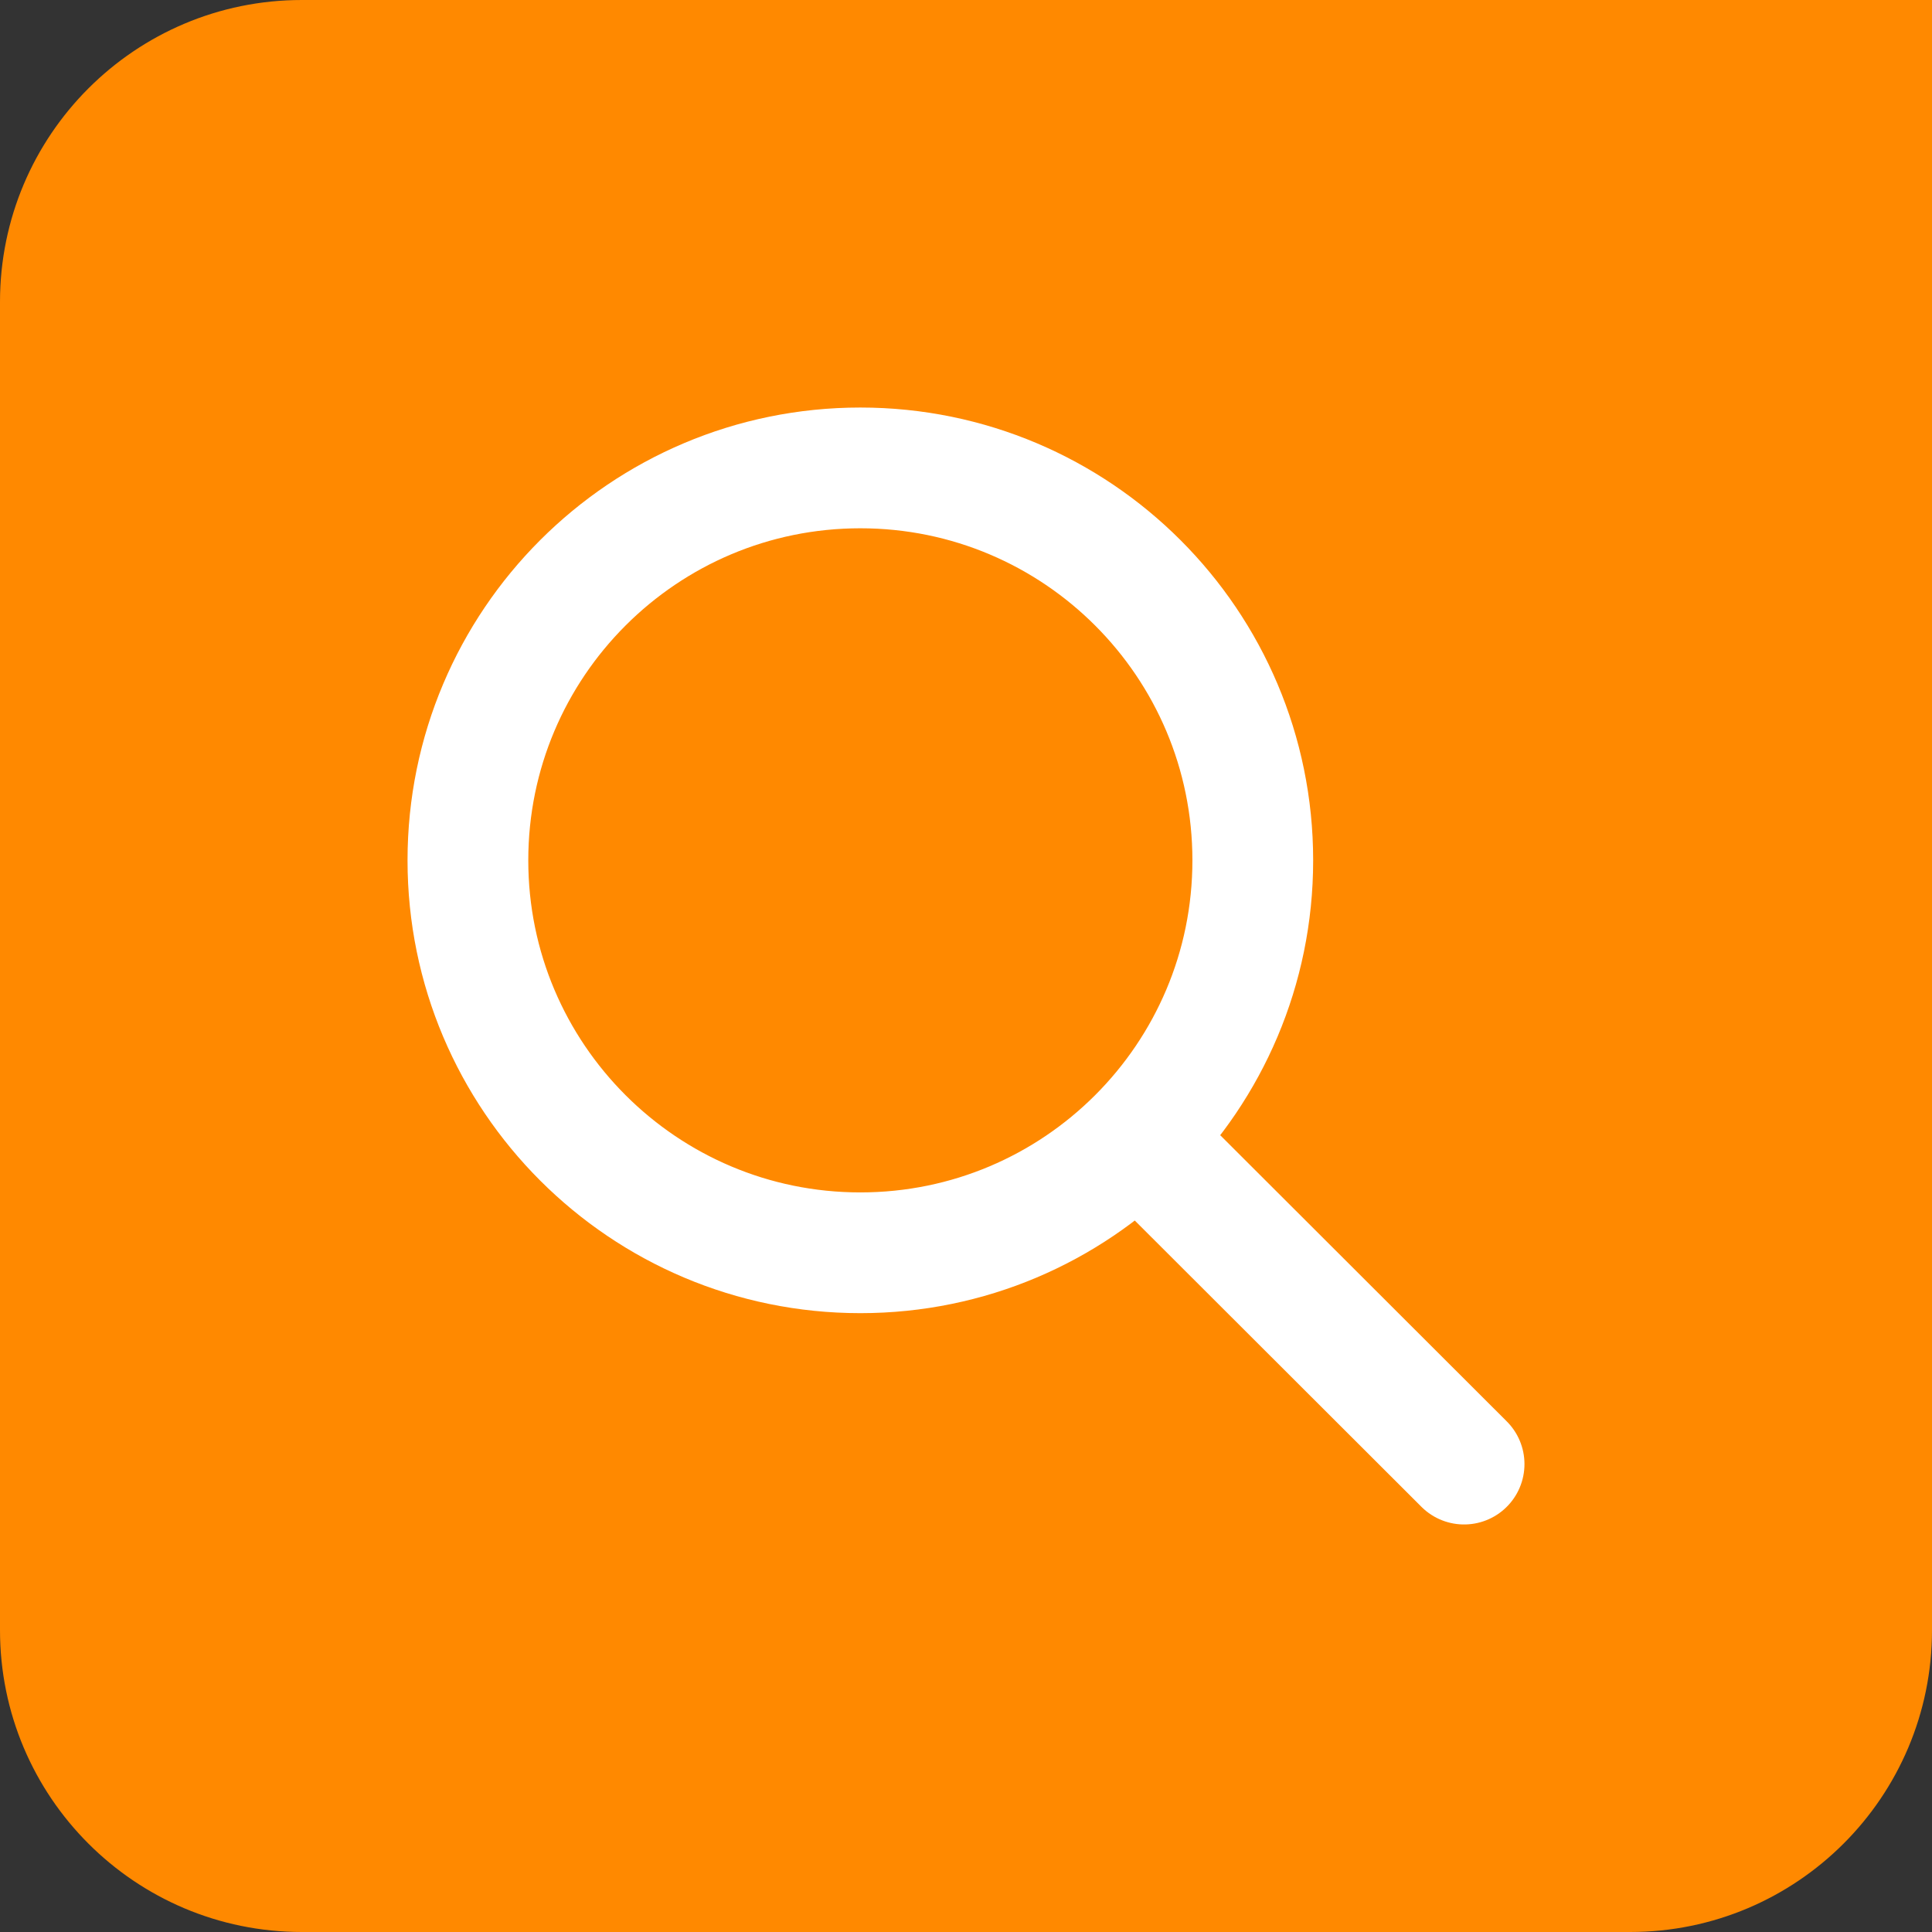 <?xml version="1.0" encoding="UTF-8"?> <svg xmlns="http://www.w3.org/2000/svg" width="32" height="32" viewBox="0 0 32 32"><rect x="0" y="0" width="32" height="32" fill="#333333" stroke="none"/> <g fill="none" fill-rule="evenodd"> <path fill="#FF8900" d="M21.5,0 L5,0 C2.239,0 0,2.237 0,5 L0,27 C0,29.761 2.237,32 5,32 L27,32 C29.761,32 32,29.763 32,27 L32,10.5 L32,0 L21.5,0 Z"></path> <path stroke="#FFFFFF" stroke-width="2" d="M14.25,20.75 C17.84,20.75 20.75,17.84 20.75,14.25 C20.75,10.66 17.84,7.75 14.25,7.75 C10.66,7.75 7.75,10.66 7.75,14.25 C7.75,17.84 10.66,20.75 14.25,20.75 Z M18.844,18.851 L24.25,24.25" stroke-linecap="round"></path> </g> </svg> 